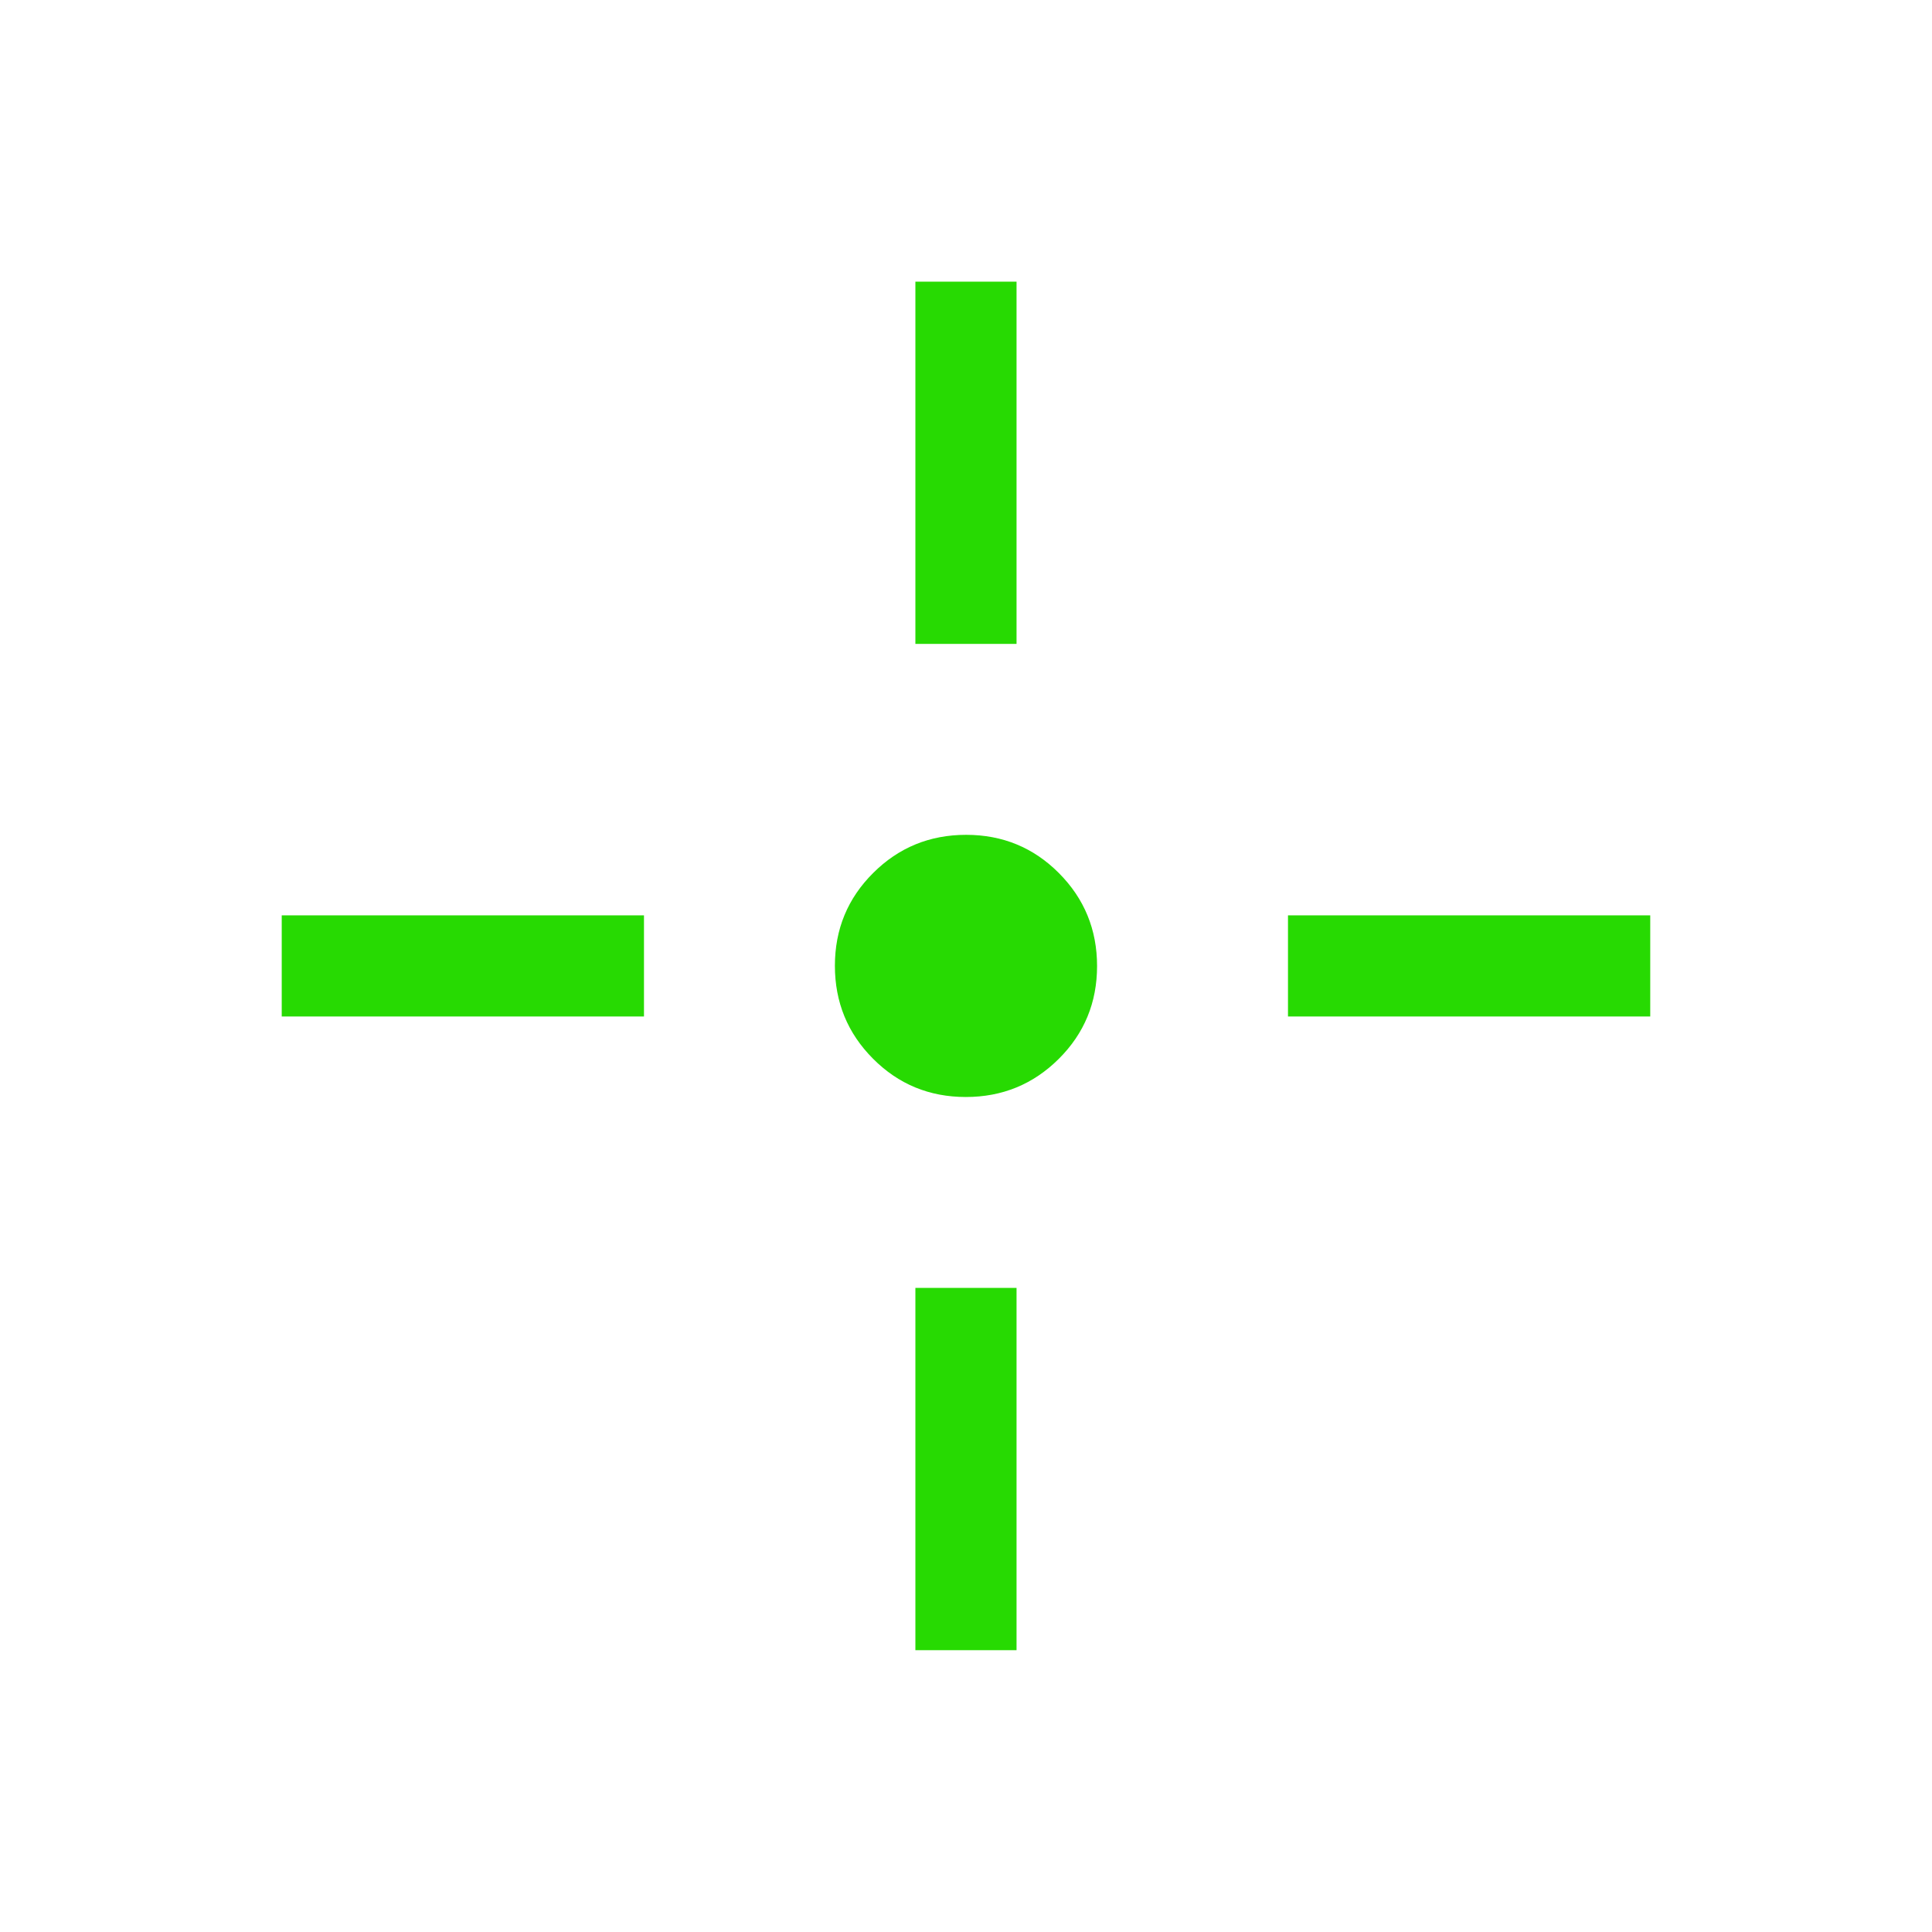 <svg xmlns="http://www.w3.org/2000/svg" width="56" height="56" viewBox="0 0 56 56" fill="none"><mask id="mask0_72_1969" style="mask-type:alpha" maskUnits="userSpaceOnUse" x="0" y="0" width="56" height="56"><rect width="56" height="56" fill="#D9D9D9"></rect></mask><g mask="url(#mask0_72_1969)"><path d="M27.995 31.797C26.938 31.797 26.041 31.427 25.305 30.687C24.568 29.948 24.2 29.05 24.2 27.993C24.2 26.936 24.57 26.039 25.31 25.303C26.049 24.566 26.947 24.198 28.004 24.198C29.061 24.198 29.958 24.568 30.694 25.308C31.43 26.047 31.799 26.945 31.799 28.002C31.799 29.059 31.429 29.956 30.689 30.692C29.95 31.428 29.052 31.797 27.995 31.797ZM26.533 18.664V8.164H29.465V18.664H26.533ZM26.533 47.831V37.331H29.465V47.831H26.533ZM37.333 29.463V26.532H47.833V29.463H37.333ZM8.166 29.463V26.532H18.666V29.463H8.166Z" fill="#27DA02"></path></g></svg>